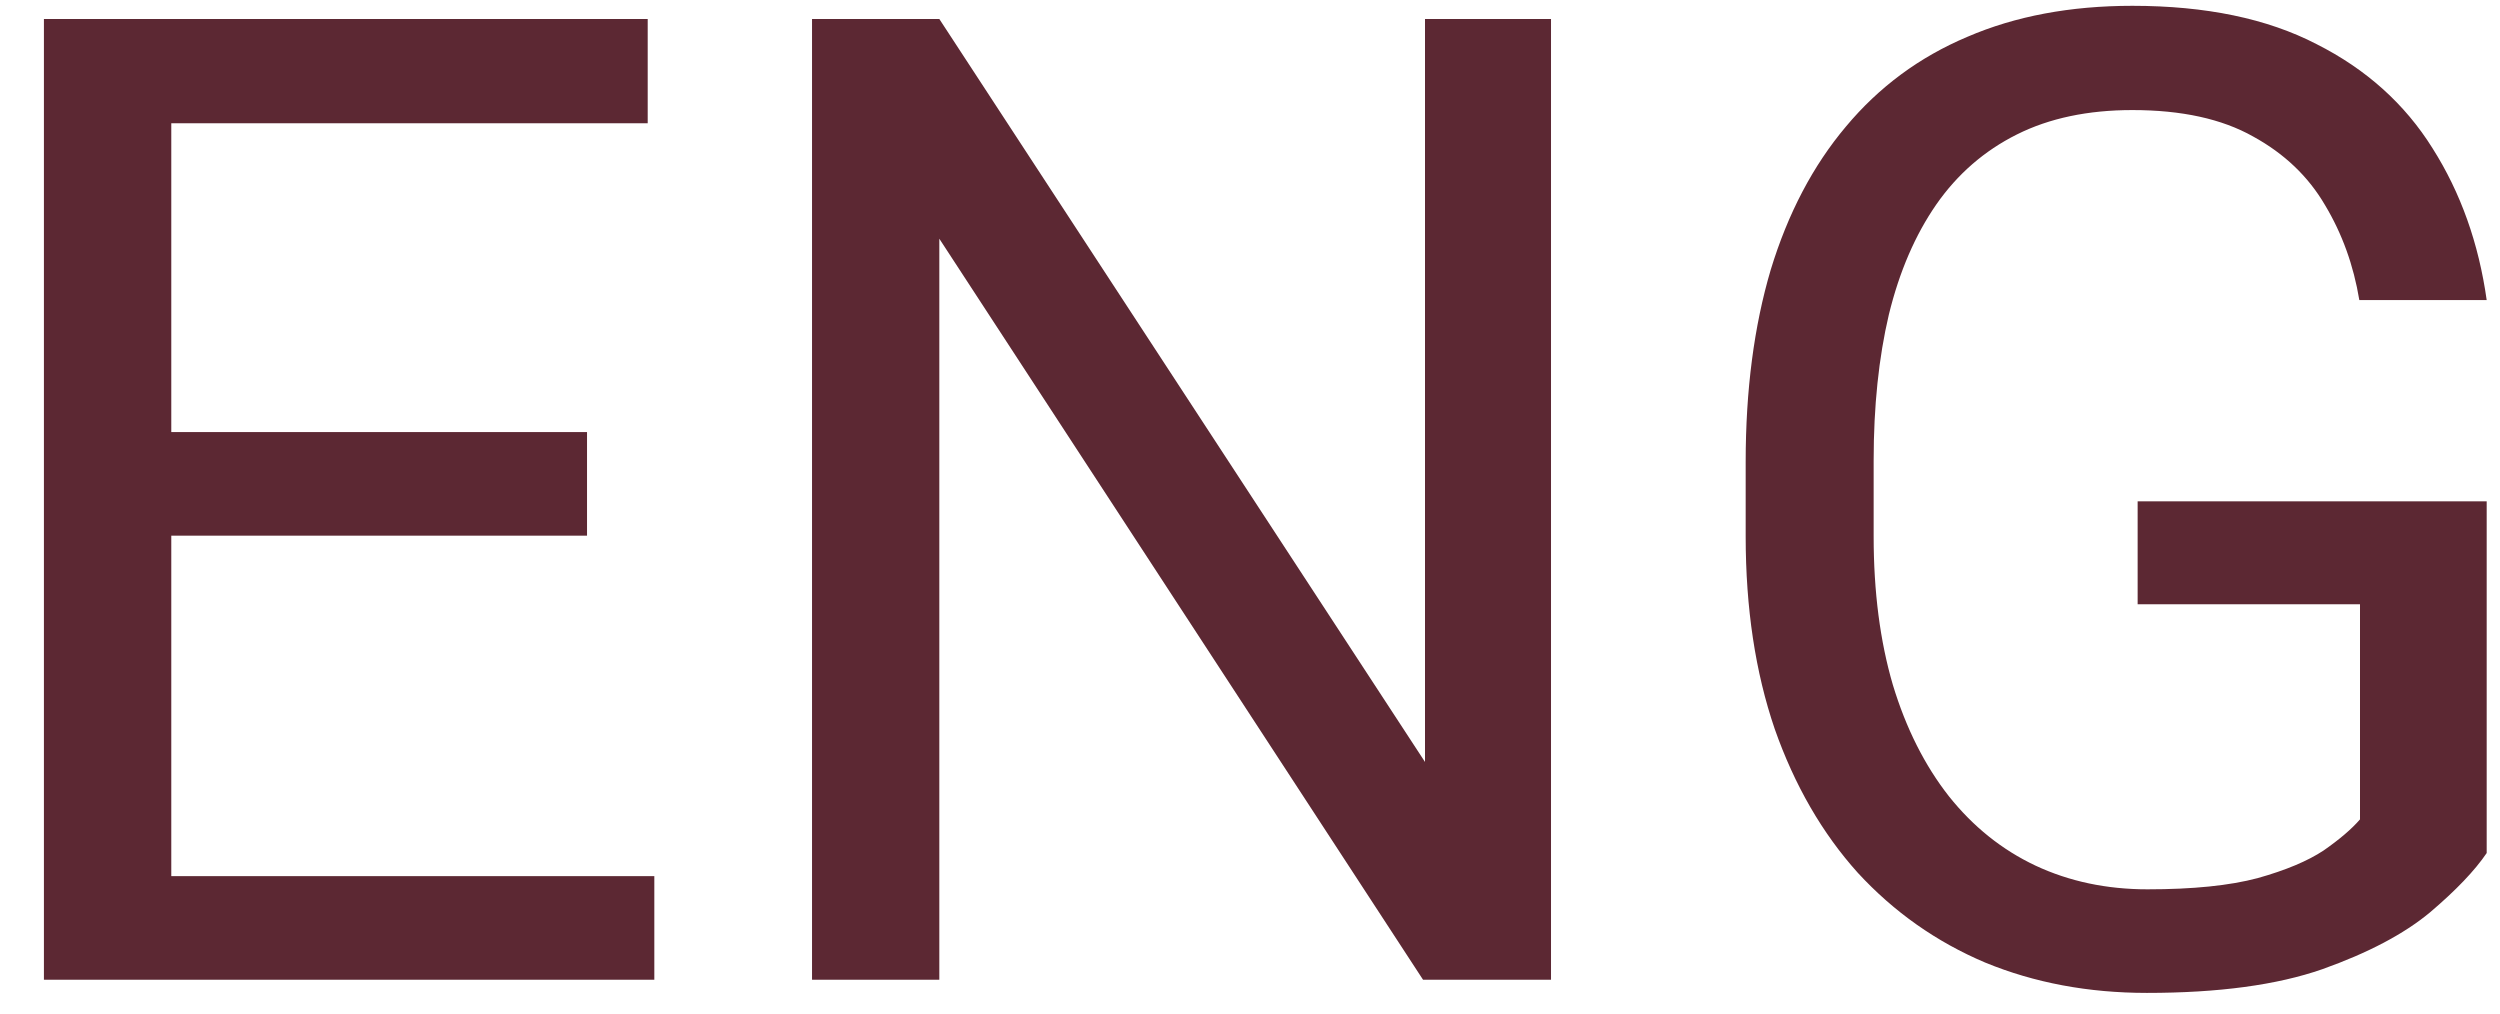 <?xml version="1.0" encoding="UTF-8"?> <svg xmlns="http://www.w3.org/2000/svg" width="37" height="15" viewBox="0 0 37 15" fill="none"> <path d="M9.684 12.967V14.5H2.154V12.967H9.684ZM2.535 0.281V14.5H0.65V0.281H2.535ZM8.688 6.395V7.928H2.154V6.395H8.688ZM9.586 0.281V1.824H2.154V0.281H9.586ZM22.955 0.281V14.5H21.061L13.902 3.533V14.5H12.018V0.281H13.902L21.09 11.277V0.281H22.955ZM36.803 7.42V12.625C36.627 12.885 36.347 13.178 35.963 13.504C35.579 13.823 35.048 14.103 34.371 14.344C33.7 14.578 32.835 14.695 31.773 14.695C30.908 14.695 30.11 14.546 29.381 14.246C28.658 13.94 28.03 13.497 27.496 12.918C26.969 12.332 26.559 11.622 26.266 10.789C25.979 9.949 25.836 8.999 25.836 7.938V6.834C25.836 5.773 25.96 4.826 26.207 3.992C26.461 3.159 26.832 2.452 27.32 1.873C27.809 1.287 28.408 0.844 29.117 0.545C29.827 0.239 30.641 0.086 31.559 0.086C32.646 0.086 33.554 0.275 34.283 0.652C35.019 1.023 35.592 1.538 36.002 2.195C36.419 2.853 36.685 3.602 36.803 4.441H34.918C34.833 3.927 34.664 3.458 34.41 3.035C34.163 2.612 33.808 2.273 33.346 2.02C32.883 1.759 32.288 1.629 31.559 1.629C30.901 1.629 30.331 1.749 29.85 1.99C29.368 2.231 28.971 2.576 28.658 3.025C28.346 3.475 28.111 4.018 27.955 4.656C27.805 5.294 27.73 6.014 27.73 6.814V7.938C27.73 8.758 27.825 9.49 28.014 10.135C28.209 10.779 28.486 11.329 28.844 11.785C29.202 12.234 29.628 12.576 30.123 12.81C30.624 13.045 31.178 13.162 31.783 13.162C32.454 13.162 32.997 13.107 33.414 12.996C33.831 12.879 34.156 12.742 34.391 12.586C34.625 12.423 34.804 12.27 34.928 12.127V8.943H31.637V7.42H36.803Z" fill="#5C2833"></path> </svg> 